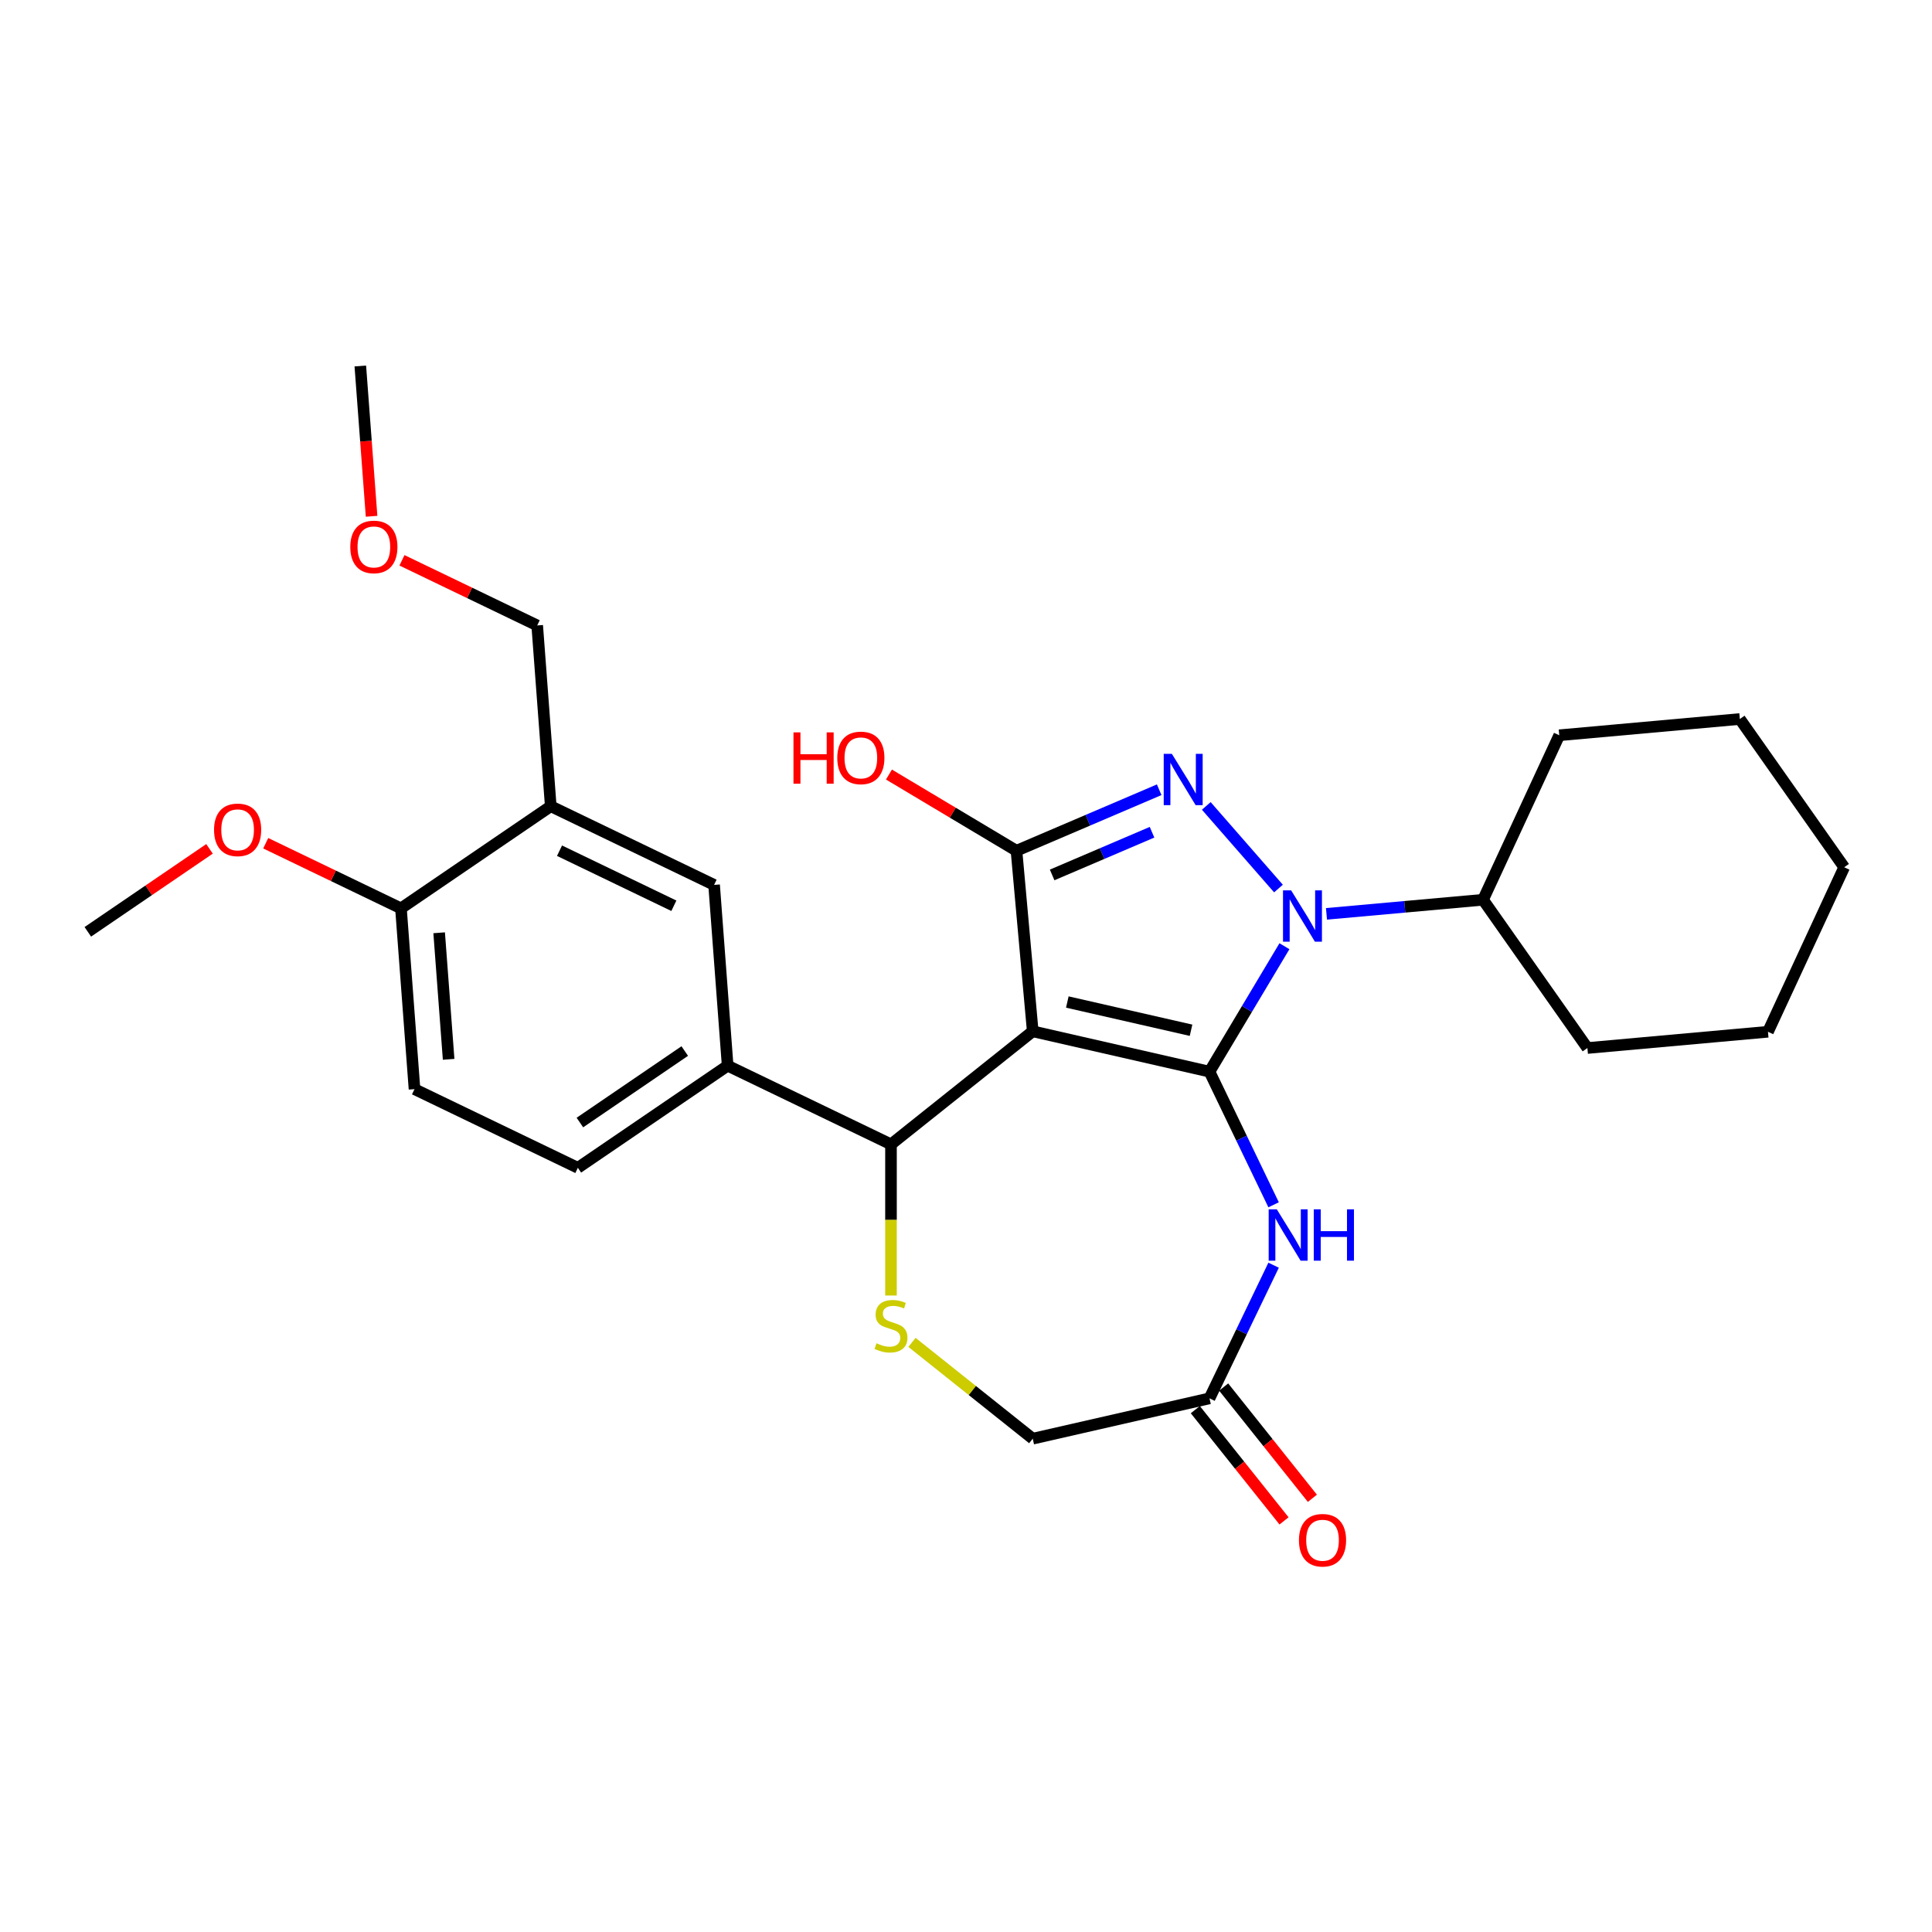 <?xml version='1.0' encoding='iso-8859-1'?>
<svg version='1.1' baseProfile='full'
              xmlns='http://www.w3.org/2000/svg'
                      xmlns:rdkit='http://www.rdkit.org/xml'
                      xmlns:xlink='http://www.w3.org/1999/xlink'
                  xml:space='preserve'
width='1000px' height='1000px' viewBox='0 0 1000 1000'>
<!-- END OF HEADER -->
<rect style='opacity:1.0;fill:#FFFFFF;stroke:none' width='1000' height='1000' x='0' y='0'> </rect>
<path class='bond-0' d='M 626.029,554.687 L 534.542,533.805' style='fill:none;fill-rule:evenodd;stroke:#000000;stroke-width:6px;stroke-linecap:butt;stroke-linejoin:miter;stroke-opacity:1' />
<path class='bond-0' d='M 616.482,533.257 L 552.442,518.64' style='fill:none;fill-rule:evenodd;stroke:#000000;stroke-width:6px;stroke-linecap:butt;stroke-linejoin:miter;stroke-opacity:1' />
<path class='bond-1' d='M 626.029,554.687 L 645.424,522.225' style='fill:none;fill-rule:evenodd;stroke:#000000;stroke-width:6px;stroke-linecap:butt;stroke-linejoin:miter;stroke-opacity:1' />
<path class='bond-1' d='M 645.424,522.225 L 664.819,489.764' style='fill:none;fill-rule:evenodd;stroke:#0000FF;stroke-width:6px;stroke-linecap:butt;stroke-linejoin:miter;stroke-opacity:1' />
<path class='bond-4' d='M 626.029,554.687 L 642.623,589.143' style='fill:none;fill-rule:evenodd;stroke:#000000;stroke-width:6px;stroke-linecap:butt;stroke-linejoin:miter;stroke-opacity:1' />
<path class='bond-4' d='M 642.623,589.143 L 659.216,623.6' style='fill:none;fill-rule:evenodd;stroke:#0000FF;stroke-width:6px;stroke-linecap:butt;stroke-linejoin:miter;stroke-opacity:1' />
<path class='bond-3' d='M 534.542,533.805 L 526.13,440.343' style='fill:none;fill-rule:evenodd;stroke:#000000;stroke-width:6px;stroke-linecap:butt;stroke-linejoin:miter;stroke-opacity:1' />
<path class='bond-5' d='M 534.542,533.805 L 461.175,592.314' style='fill:none;fill-rule:evenodd;stroke:#000000;stroke-width:6px;stroke-linecap:butt;stroke-linejoin:miter;stroke-opacity:1' />
<path class='bond-2' d='M 661.735,459.909 L 624.371,417.143' style='fill:none;fill-rule:evenodd;stroke:#0000FF;stroke-width:6px;stroke-linecap:butt;stroke-linejoin:miter;stroke-opacity:1' />
<path class='bond-11' d='M 686.584,473.012 L 727.103,469.365' style='fill:none;fill-rule:evenodd;stroke:#0000FF;stroke-width:6px;stroke-linecap:butt;stroke-linejoin:miter;stroke-opacity:1' />
<path class='bond-11' d='M 727.103,469.365 L 767.622,465.718' style='fill:none;fill-rule:evenodd;stroke:#000000;stroke-width:6px;stroke-linecap:butt;stroke-linejoin:miter;stroke-opacity:1' />
<path class='bond-28' d='M 599.994,408.772 L 563.062,424.558' style='fill:none;fill-rule:evenodd;stroke:#0000FF;stroke-width:6px;stroke-linecap:butt;stroke-linejoin:miter;stroke-opacity:1' />
<path class='bond-28' d='M 563.062,424.558 L 526.13,440.343' style='fill:none;fill-rule:evenodd;stroke:#000000;stroke-width:6px;stroke-linecap:butt;stroke-linejoin:miter;stroke-opacity:1' />
<path class='bond-28' d='M 596.291,430.766 L 570.439,441.816' style='fill:none;fill-rule:evenodd;stroke:#0000FF;stroke-width:6px;stroke-linecap:butt;stroke-linejoin:miter;stroke-opacity:1' />
<path class='bond-28' d='M 570.439,441.816 L 544.586,452.865' style='fill:none;fill-rule:evenodd;stroke:#000000;stroke-width:6px;stroke-linecap:butt;stroke-linejoin:miter;stroke-opacity:1' />
<path class='bond-16' d='M 526.13,440.343 L 493.125,420.623' style='fill:none;fill-rule:evenodd;stroke:#000000;stroke-width:6px;stroke-linecap:butt;stroke-linejoin:miter;stroke-opacity:1' />
<path class='bond-16' d='M 493.125,420.623 L 460.119,400.903' style='fill:none;fill-rule:evenodd;stroke:#FF0000;stroke-width:6px;stroke-linecap:butt;stroke-linejoin:miter;stroke-opacity:1' />
<path class='bond-8' d='M 659.216,654.867 L 642.623,689.324' style='fill:none;fill-rule:evenodd;stroke:#0000FF;stroke-width:6px;stroke-linecap:butt;stroke-linejoin:miter;stroke-opacity:1' />
<path class='bond-8' d='M 642.623,689.324 L 626.029,723.78' style='fill:none;fill-rule:evenodd;stroke:#000000;stroke-width:6px;stroke-linecap:butt;stroke-linejoin:miter;stroke-opacity:1' />
<path class='bond-6' d='M 461.175,592.314 L 461.175,631.435' style='fill:none;fill-rule:evenodd;stroke:#000000;stroke-width:6px;stroke-linecap:butt;stroke-linejoin:miter;stroke-opacity:1' />
<path class='bond-6' d='M 461.175,631.435 L 461.175,670.557' style='fill:none;fill-rule:evenodd;stroke:#CCCC00;stroke-width:6px;stroke-linecap:butt;stroke-linejoin:miter;stroke-opacity:1' />
<path class='bond-7' d='M 461.175,592.314 L 376.629,551.598' style='fill:none;fill-rule:evenodd;stroke:#000000;stroke-width:6px;stroke-linecap:butt;stroke-linejoin:miter;stroke-opacity:1' />
<path class='bond-29' d='M 472.042,694.819 L 503.292,719.74' style='fill:none;fill-rule:evenodd;stroke:#CCCC00;stroke-width:6px;stroke-linecap:butt;stroke-linejoin:miter;stroke-opacity:1' />
<path class='bond-29' d='M 503.292,719.74 L 534.542,744.661' style='fill:none;fill-rule:evenodd;stroke:#000000;stroke-width:6px;stroke-linecap:butt;stroke-linejoin:miter;stroke-opacity:1' />
<path class='bond-10' d='M 376.629,551.598 L 369.616,458.021' style='fill:none;fill-rule:evenodd;stroke:#000000;stroke-width:6px;stroke-linecap:butt;stroke-linejoin:miter;stroke-opacity:1' />
<path class='bond-14' d='M 376.629,551.598 L 299.095,604.46' style='fill:none;fill-rule:evenodd;stroke:#000000;stroke-width:6px;stroke-linecap:butt;stroke-linejoin:miter;stroke-opacity:1' />
<path class='bond-14' d='M 354.426,544.02 L 300.152,581.024' style='fill:none;fill-rule:evenodd;stroke:#000000;stroke-width:6px;stroke-linecap:butt;stroke-linejoin:miter;stroke-opacity:1' />
<path class='bond-13' d='M 626.029,723.78 L 534.542,744.661' style='fill:none;fill-rule:evenodd;stroke:#000000;stroke-width:6px;stroke-linecap:butt;stroke-linejoin:miter;stroke-opacity:1' />
<path class='bond-15' d='M 618.693,729.631 L 641.653,758.422' style='fill:none;fill-rule:evenodd;stroke:#000000;stroke-width:6px;stroke-linecap:butt;stroke-linejoin:miter;stroke-opacity:1' />
<path class='bond-15' d='M 641.653,758.422 L 664.613,787.214' style='fill:none;fill-rule:evenodd;stroke:#FF0000;stroke-width:6px;stroke-linecap:butt;stroke-linejoin:miter;stroke-opacity:1' />
<path class='bond-15' d='M 633.366,717.929 L 656.326,746.721' style='fill:none;fill-rule:evenodd;stroke:#000000;stroke-width:6px;stroke-linecap:butt;stroke-linejoin:miter;stroke-opacity:1' />
<path class='bond-15' d='M 656.326,746.721 L 679.287,775.512' style='fill:none;fill-rule:evenodd;stroke:#FF0000;stroke-width:6px;stroke-linecap:butt;stroke-linejoin:miter;stroke-opacity:1' />
<path class='bond-9' d='M 285.069,417.305 L 369.616,458.021' style='fill:none;fill-rule:evenodd;stroke:#000000;stroke-width:6px;stroke-linecap:butt;stroke-linejoin:miter;stroke-opacity:1' />
<path class='bond-9' d='M 289.608,440.322 L 348.791,468.823' style='fill:none;fill-rule:evenodd;stroke:#000000;stroke-width:6px;stroke-linecap:butt;stroke-linejoin:miter;stroke-opacity:1' />
<path class='bond-19' d='M 285.069,417.305 L 278.057,323.728' style='fill:none;fill-rule:evenodd;stroke:#000000;stroke-width:6px;stroke-linecap:butt;stroke-linejoin:miter;stroke-opacity:1' />
<path class='bond-31' d='M 285.069,417.305 L 207.535,470.167' style='fill:none;fill-rule:evenodd;stroke:#000000;stroke-width:6px;stroke-linecap:butt;stroke-linejoin:miter;stroke-opacity:1' />
<path class='bond-21' d='M 767.622,465.718 L 821.637,542.453' style='fill:none;fill-rule:evenodd;stroke:#000000;stroke-width:6px;stroke-linecap:butt;stroke-linejoin:miter;stroke-opacity:1' />
<path class='bond-22' d='M 767.622,465.718 L 807.068,380.572' style='fill:none;fill-rule:evenodd;stroke:#000000;stroke-width:6px;stroke-linecap:butt;stroke-linejoin:miter;stroke-opacity:1' />
<path class='bond-12' d='M 207.535,470.167 L 214.548,563.744' style='fill:none;fill-rule:evenodd;stroke:#000000;stroke-width:6px;stroke-linecap:butt;stroke-linejoin:miter;stroke-opacity:1' />
<path class='bond-12' d='M 227.303,482.801 L 232.211,548.305' style='fill:none;fill-rule:evenodd;stroke:#000000;stroke-width:6px;stroke-linecap:butt;stroke-linejoin:miter;stroke-opacity:1' />
<path class='bond-18' d='M 207.535,470.167 L 172.535,453.311' style='fill:none;fill-rule:evenodd;stroke:#000000;stroke-width:6px;stroke-linecap:butt;stroke-linejoin:miter;stroke-opacity:1' />
<path class='bond-18' d='M 172.535,453.311 L 137.534,436.456' style='fill:none;fill-rule:evenodd;stroke:#FF0000;stroke-width:6px;stroke-linecap:butt;stroke-linejoin:miter;stroke-opacity:1' />
<path class='bond-17' d='M 299.095,604.46 L 214.548,563.744' style='fill:none;fill-rule:evenodd;stroke:#000000;stroke-width:6px;stroke-linecap:butt;stroke-linejoin:miter;stroke-opacity:1' />
<path class='bond-23' d='M 108.443,439.368 L 76.949,460.841' style='fill:none;fill-rule:evenodd;stroke:#FF0000;stroke-width:6px;stroke-linecap:butt;stroke-linejoin:miter;stroke-opacity:1' />
<path class='bond-23' d='M 76.949,460.841 L 45.455,482.313' style='fill:none;fill-rule:evenodd;stroke:#000000;stroke-width:6px;stroke-linecap:butt;stroke-linejoin:miter;stroke-opacity:1' />
<path class='bond-20' d='M 278.057,323.728 L 243.056,306.872' style='fill:none;fill-rule:evenodd;stroke:#000000;stroke-width:6px;stroke-linecap:butt;stroke-linejoin:miter;stroke-opacity:1' />
<path class='bond-20' d='M 243.056,306.872 L 208.055,290.017' style='fill:none;fill-rule:evenodd;stroke:#FF0000;stroke-width:6px;stroke-linecap:butt;stroke-linejoin:miter;stroke-opacity:1' />
<path class='bond-24' d='M 192.327,267.228 L 189.412,228.332' style='fill:none;fill-rule:evenodd;stroke:#FF0000;stroke-width:6px;stroke-linecap:butt;stroke-linejoin:miter;stroke-opacity:1' />
<path class='bond-24' d='M 189.412,228.332 L 186.497,189.435' style='fill:none;fill-rule:evenodd;stroke:#000000;stroke-width:6px;stroke-linecap:butt;stroke-linejoin:miter;stroke-opacity:1' />
<path class='bond-26' d='M 821.637,542.453 L 915.099,534.041' style='fill:none;fill-rule:evenodd;stroke:#000000;stroke-width:6px;stroke-linecap:butt;stroke-linejoin:miter;stroke-opacity:1' />
<path class='bond-25' d='M 807.068,380.572 L 900.53,372.16' style='fill:none;fill-rule:evenodd;stroke:#000000;stroke-width:6px;stroke-linecap:butt;stroke-linejoin:miter;stroke-opacity:1' />
<path class='bond-27' d='M 900.53,372.16 L 954.545,448.895' style='fill:none;fill-rule:evenodd;stroke:#000000;stroke-width:6px;stroke-linecap:butt;stroke-linejoin:miter;stroke-opacity:1' />
<path class='bond-30' d='M 915.099,534.041 L 954.545,448.895' style='fill:none;fill-rule:evenodd;stroke:#000000;stroke-width:6px;stroke-linecap:butt;stroke-linejoin:miter;stroke-opacity:1' />
<path  class='atom-2' d='M 668.285 460.842
L 676.993 474.918
Q 677.857 476.307, 679.246 478.822
Q 680.634 481.337, 680.71 481.487
L 680.71 460.842
L 684.238 460.842
L 684.238 487.418
L 680.597 487.418
L 671.25 472.028
Q 670.162 470.226, 668.998 468.162
Q 667.872 466.097, 667.534 465.459
L 667.534 487.418
L 664.081 487.418
L 664.081 460.842
L 668.285 460.842
' fill='#0000FF'/>
<path  class='atom-3' d='M 606.544 390.174
L 615.253 404.25
Q 616.116 405.639, 617.505 408.154
Q 618.894 410.669, 618.969 410.819
L 618.969 390.174
L 622.497 390.174
L 622.497 416.75
L 618.856 416.75
L 609.51 401.36
Q 608.421 399.558, 607.258 397.494
Q 606.131 395.429, 605.794 394.791
L 605.794 416.75
L 602.34 416.75
L 602.34 390.174
L 606.544 390.174
' fill='#0000FF'/>
<path  class='atom-5' d='M 660.87 625.946
L 669.579 640.022
Q 670.442 641.41, 671.831 643.925
Q 673.22 646.44, 673.295 646.59
L 673.295 625.946
L 676.823 625.946
L 676.823 652.521
L 673.182 652.521
L 663.836 637.131
Q 662.747 635.33, 661.584 633.265
Q 660.457 631.201, 660.12 630.563
L 660.12 652.521
L 656.666 652.521
L 656.666 625.946
L 660.87 625.946
' fill='#0000FF'/>
<path  class='atom-5' d='M 680.014 625.946
L 683.617 625.946
L 683.617 637.244
L 697.205 637.244
L 697.205 625.946
L 700.809 625.946
L 700.809 652.521
L 697.205 652.521
L 697.205 640.247
L 683.617 640.247
L 683.617 652.521
L 680.014 652.521
L 680.014 625.946
' fill='#0000FF'/>
<path  class='atom-7' d='M 453.668 695.274
Q 453.968 695.387, 455.207 695.913
Q 456.446 696.438, 457.797 696.776
Q 459.186 697.076, 460.537 697.076
Q 463.052 697.076, 464.516 695.875
Q 465.98 694.636, 465.98 692.497
Q 465.98 691.033, 465.229 690.132
Q 464.516 689.231, 463.39 688.743
Q 462.264 688.255, 460.387 687.692
Q 458.022 686.979, 456.596 686.303
Q 455.207 685.628, 454.194 684.201
Q 453.218 682.775, 453.218 680.373
Q 453.218 677.032, 455.47 674.968
Q 457.76 672.903, 462.264 672.903
Q 465.342 672.903, 468.833 674.367
L 467.969 677.257
Q 464.779 675.944, 462.376 675.944
Q 459.787 675.944, 458.36 677.032
Q 456.934 678.083, 456.971 679.922
Q 456.971 681.349, 457.685 682.212
Q 458.435 683.075, 459.486 683.563
Q 460.575 684.051, 462.376 684.614
Q 464.779 685.365, 466.205 686.116
Q 467.632 686.866, 468.645 688.405
Q 469.696 689.907, 469.696 692.497
Q 469.696 696.175, 467.219 698.165
Q 464.779 700.117, 460.687 700.117
Q 458.323 700.117, 456.521 699.591
Q 454.757 699.103, 452.655 698.24
L 453.668 695.274
' fill='#CCCC00'/>
<path  class='atom-16' d='M 672.338 797.222
Q 672.338 790.841, 675.491 787.275
Q 678.644 783.709, 684.537 783.709
Q 690.43 783.709, 693.583 787.275
Q 696.736 790.841, 696.736 797.222
Q 696.736 803.678, 693.546 807.357
Q 690.355 810.998, 684.537 810.998
Q 678.682 810.998, 675.491 807.357
Q 672.338 803.716, 672.338 797.222
M 684.537 807.995
Q 688.591 807.995, 690.768 805.292
Q 692.983 802.552, 692.983 797.222
Q 692.983 792.005, 690.768 789.377
Q 688.591 786.712, 684.537 786.712
Q 680.483 786.712, 678.269 789.339
Q 676.092 791.967, 676.092 797.222
Q 676.092 802.59, 678.269 805.292
Q 680.483 807.995, 684.537 807.995
' fill='#FF0000'/>
<path  class='atom-17' d='M 410.703 379.076
L 414.306 379.076
L 414.306 390.374
L 427.894 390.374
L 427.894 379.076
L 431.498 379.076
L 431.498 405.651
L 427.894 405.651
L 427.894 393.377
L 414.306 393.377
L 414.306 405.651
L 410.703 405.651
L 410.703 379.076
' fill='#FF0000'/>
<path  class='atom-17' d='M 433.375 392.288
Q 433.375 385.907, 436.528 382.341
Q 439.681 378.775, 445.574 378.775
Q 451.467 378.775, 454.62 382.341
Q 457.773 385.907, 457.773 392.288
Q 457.773 398.744, 454.582 402.423
Q 451.392 406.064, 445.574 406.064
Q 439.718 406.064, 436.528 402.423
Q 433.375 398.782, 433.375 392.288
M 445.574 403.061
Q 449.628 403.061, 451.805 400.358
Q 454.019 397.618, 454.019 392.288
Q 454.019 387.071, 451.805 384.443
Q 449.628 381.778, 445.574 381.778
Q 441.52 381.778, 439.305 384.406
Q 437.128 387.033, 437.128 392.288
Q 437.128 397.656, 439.305 400.358
Q 441.52 403.061, 445.574 403.061
' fill='#FF0000'/>
<path  class='atom-19' d='M 110.789 429.526
Q 110.789 423.145, 113.942 419.579
Q 117.095 416.014, 122.989 416.014
Q 128.882 416.014, 132.035 419.579
Q 135.188 423.145, 135.188 429.526
Q 135.188 435.983, 131.997 439.661
Q 128.807 443.302, 122.989 443.302
Q 117.133 443.302, 113.942 439.661
Q 110.789 436.02, 110.789 429.526
M 122.989 440.299
Q 127.042 440.299, 129.22 437.597
Q 131.434 434.857, 131.434 429.526
Q 131.434 424.309, 129.22 421.681
Q 127.042 419.016, 122.989 419.016
Q 118.935 419.016, 116.72 421.644
Q 114.543 424.271, 114.543 429.526
Q 114.543 434.894, 116.72 437.597
Q 118.935 440.299, 122.989 440.299
' fill='#FF0000'/>
<path  class='atom-21' d='M 181.311 283.087
Q 181.311 276.706, 184.464 273.14
Q 187.617 269.574, 193.51 269.574
Q 199.403 269.574, 202.556 273.14
Q 205.709 276.706, 205.709 283.087
Q 205.709 289.543, 202.519 293.222
Q 199.328 296.863, 193.51 296.863
Q 187.654 296.863, 184.464 293.222
Q 181.311 289.581, 181.311 283.087
M 193.51 293.86
Q 197.564 293.86, 199.741 291.157
Q 201.956 288.417, 201.956 283.087
Q 201.956 277.87, 199.741 275.242
Q 197.564 272.577, 193.51 272.577
Q 189.456 272.577, 187.241 275.205
Q 185.064 277.832, 185.064 283.087
Q 185.064 288.455, 187.241 291.157
Q 189.456 293.86, 193.51 293.86
' fill='#FF0000'/>
</svg>
